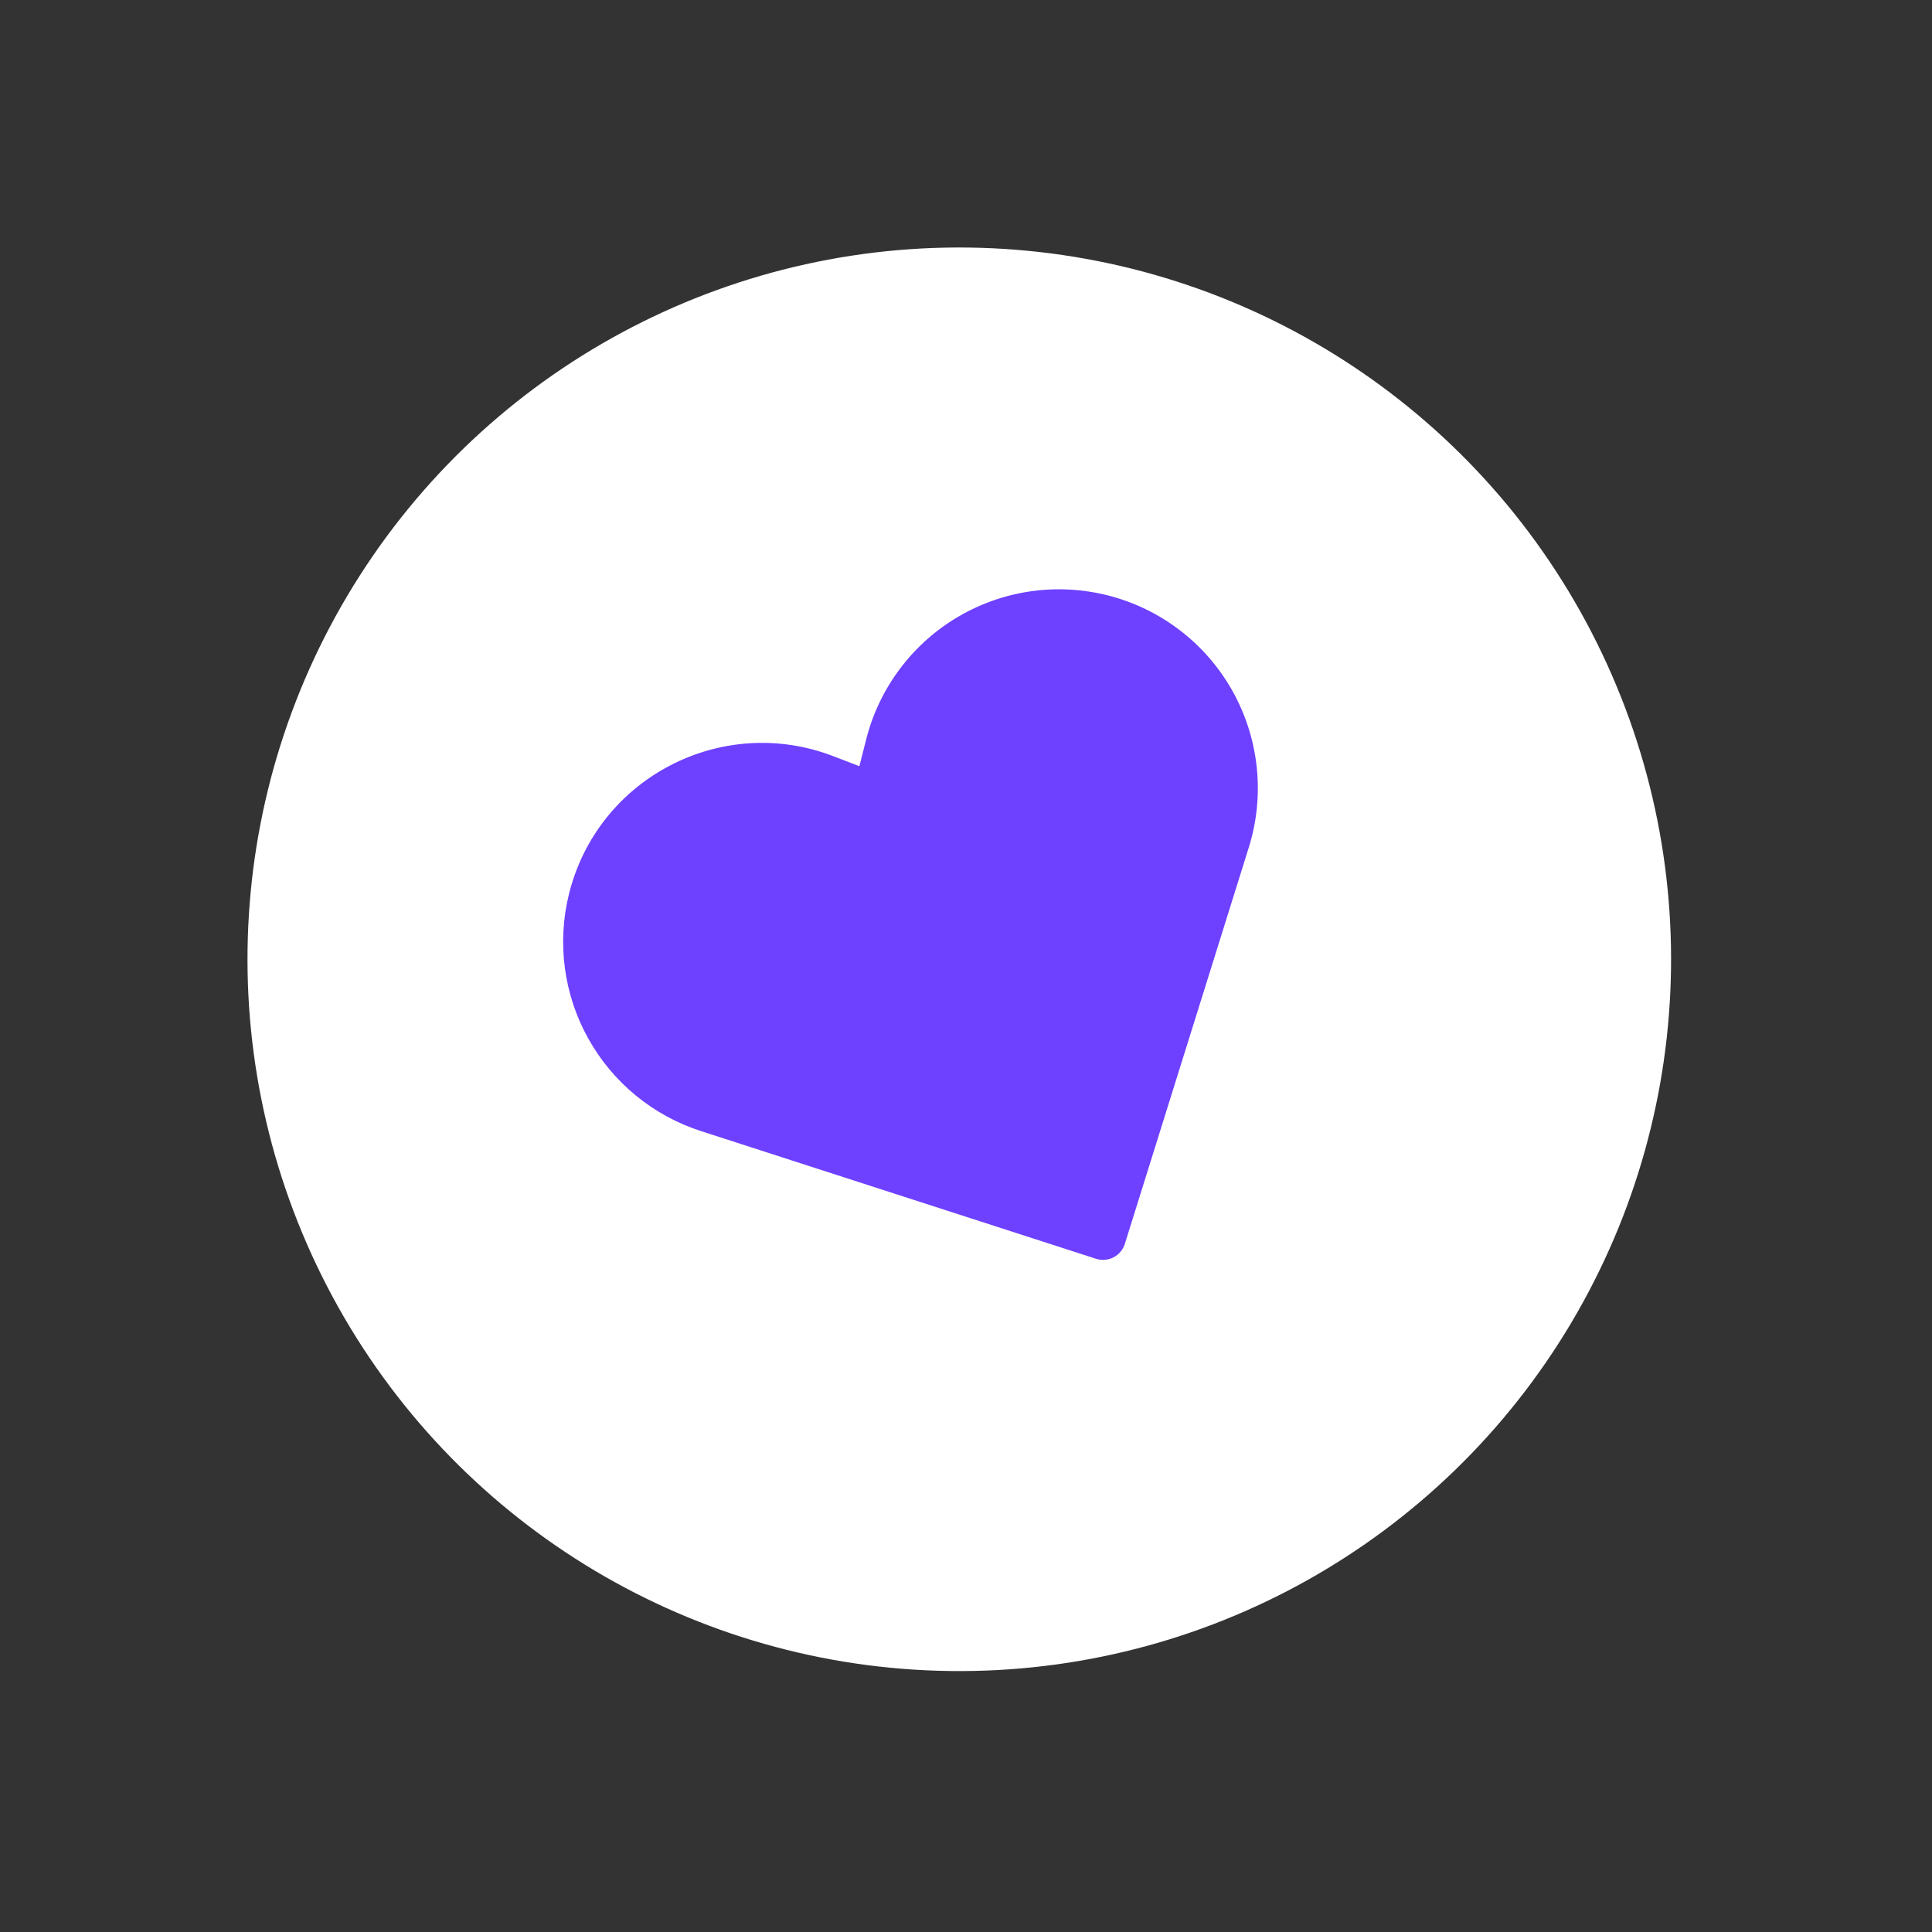 <svg width="95" height="95" viewBox="0 0 95 95" fill="none" xmlns="http://www.w3.org/2000/svg">
<rect x="0" y="0" width="95" height="95" fill="#333333" stroke="none"/>
<circle cx="47.17" cy="47.17" r="35" transform="rotate(-27.361 47.17 47.17)" fill="white"/>
<g clip-path="url(#clip0_17_56)">
<path d="M42.593 36.353C42.914 35.087 43.485 33.898 44.274 32.856C45.062 31.814 46.051 30.94 47.183 30.287C48.315 29.634 49.566 29.214 50.862 29.052C52.159 28.891 53.475 28.991 54.732 29.346C55.989 29.701 57.163 30.305 58.183 31.122C59.203 31.938 60.049 32.951 60.671 34.1C61.293 35.249 61.678 36.511 61.804 37.812C61.931 39.112 61.795 40.425 61.405 41.672L55.311 61.161C55.266 61.303 55.194 61.435 55.099 61.549C55.003 61.663 54.886 61.757 54.754 61.825C54.622 61.893 54.477 61.935 54.329 61.947C54.181 61.959 54.032 61.942 53.891 61.896L34.46 55.615C32.104 54.853 30.125 53.225 28.922 51.06C27.719 48.895 27.382 46.354 27.98 43.951C29.399 38.246 35.496 35.074 40.984 37.186L42.257 37.676L42.593 36.353Z" fill="#6E40FF"/>
</g>
<defs>
<clipPath id="clip0_17_56">
<rect width="42" height="42" fill="white" transform="translate(18.868 38.171) rotate(-27.361)"/>
</clipPath>
</defs>
</svg>
